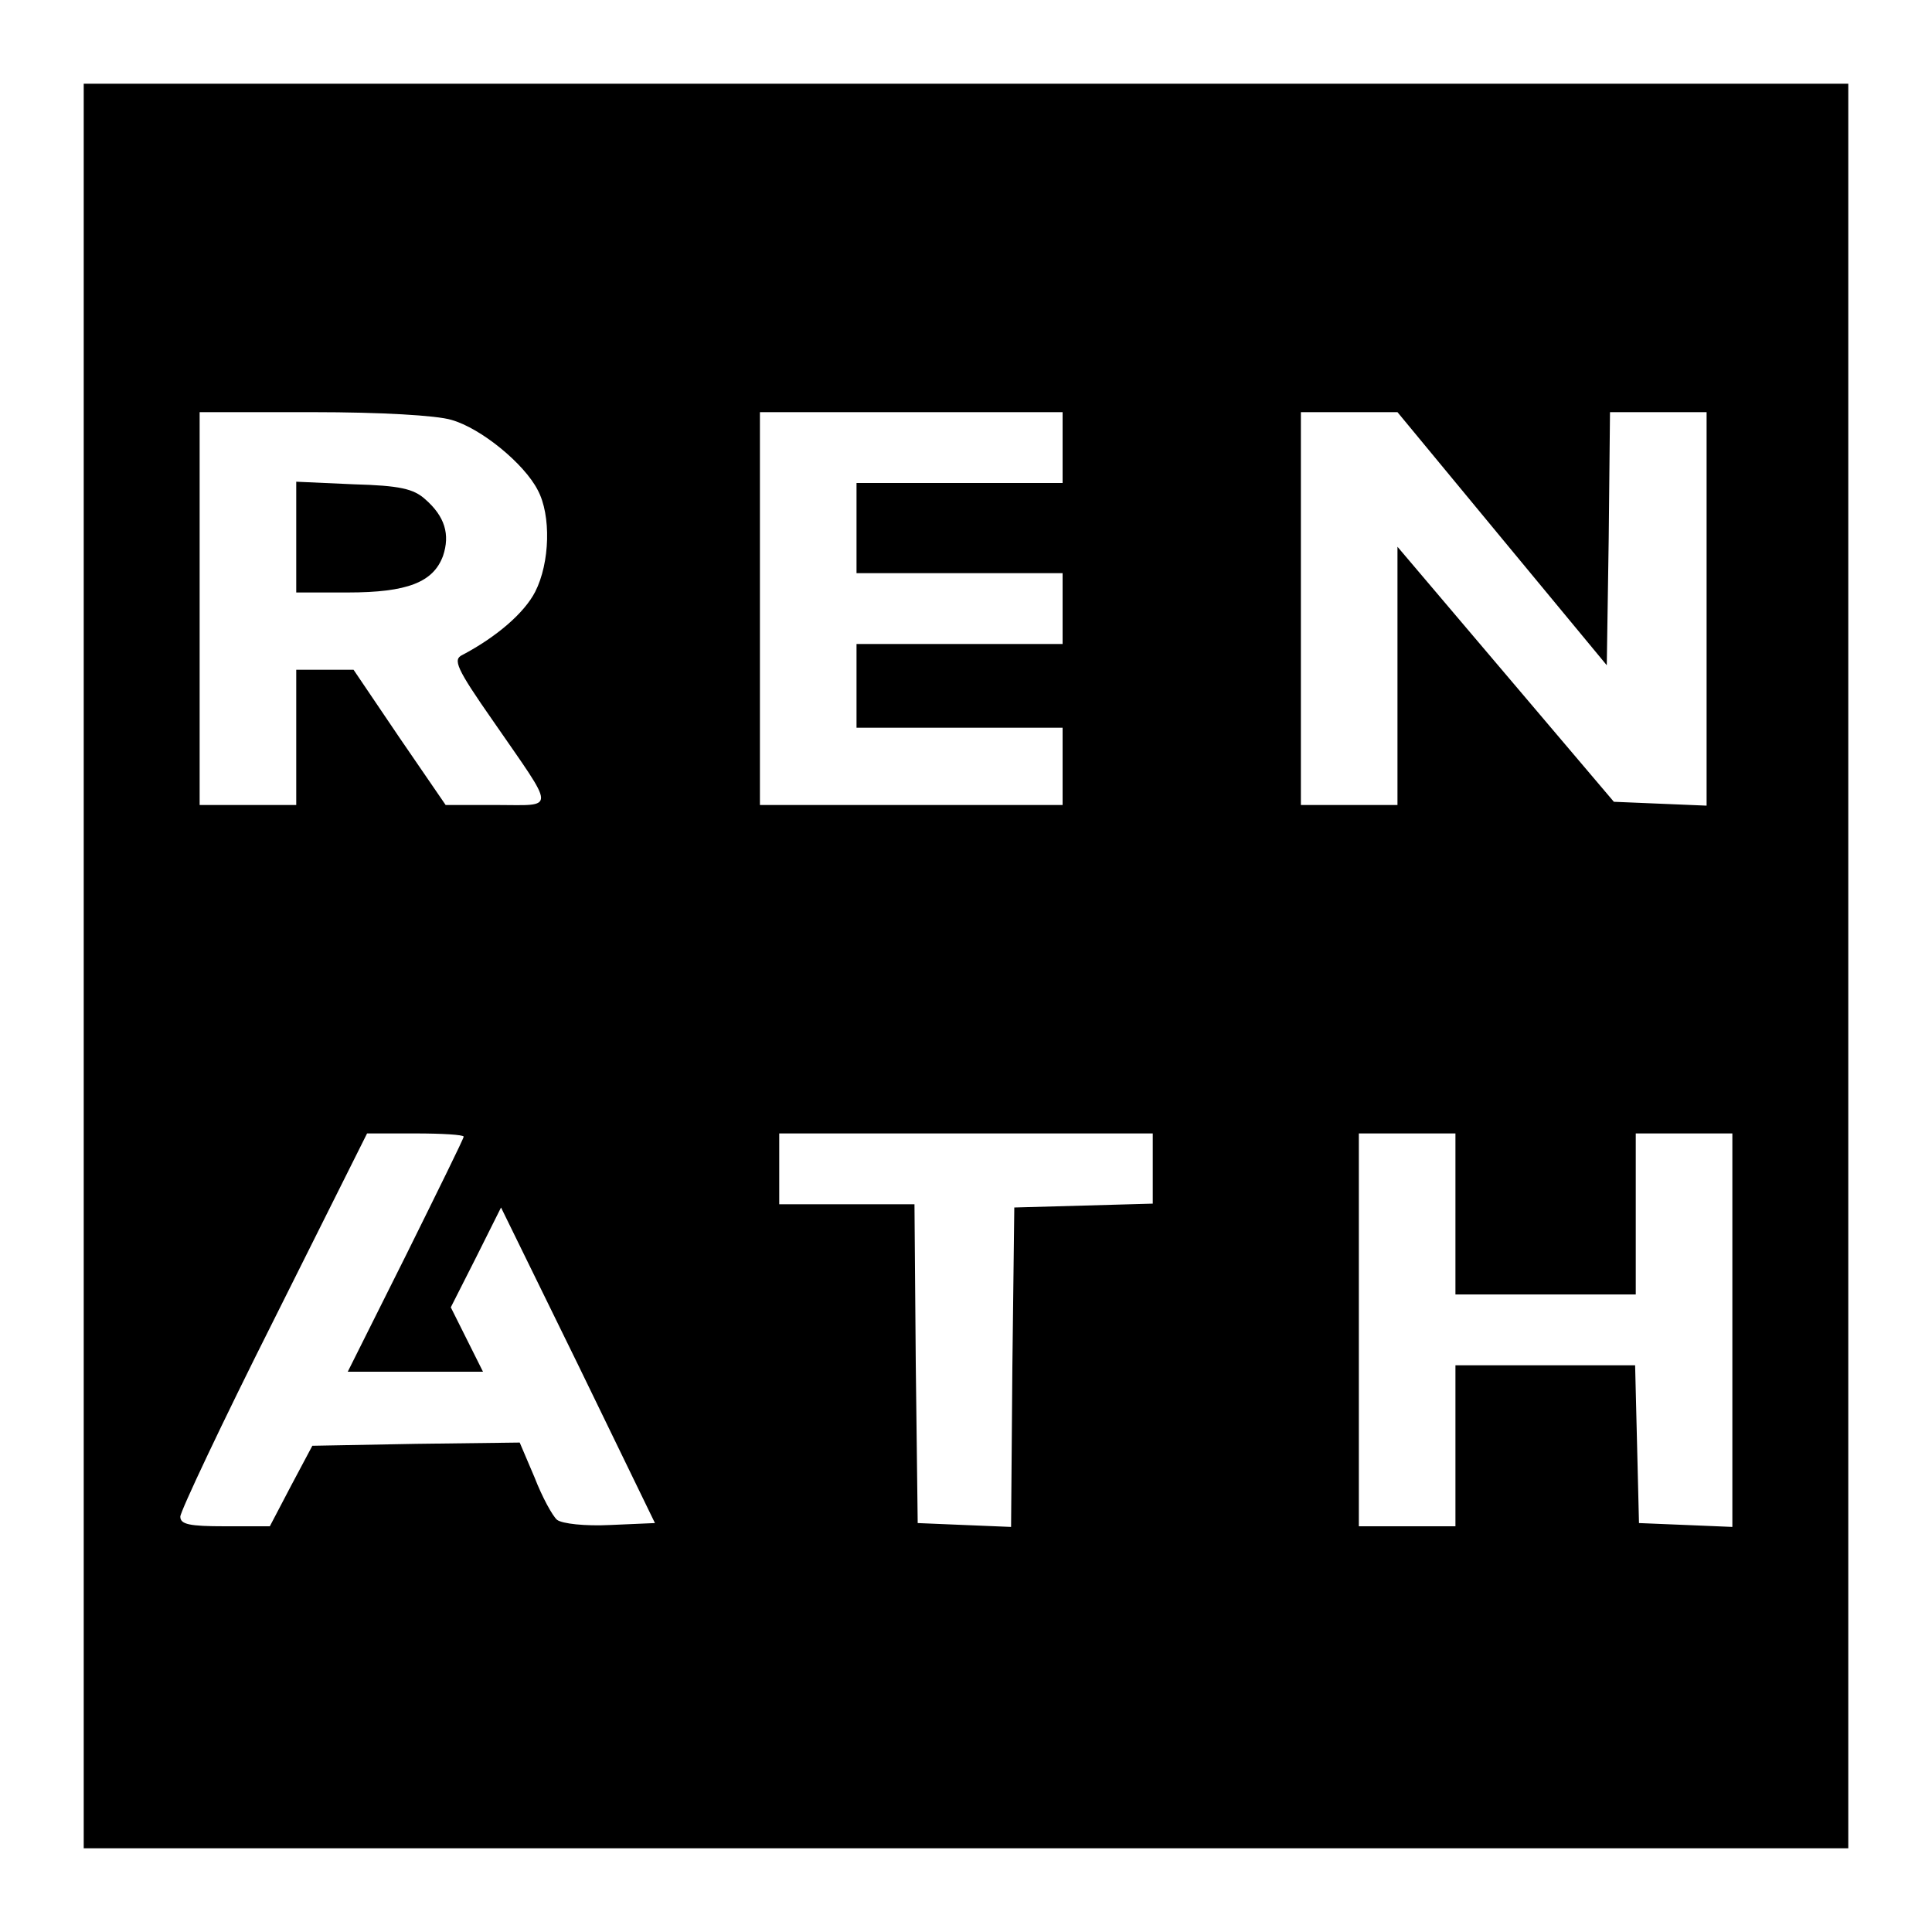 <?xml version="1.0" standalone="no"?>
<!DOCTYPE svg PUBLIC "-//W3C//DTD SVG 20010904//EN"
 "http://www.w3.org/TR/2001/REC-SVG-20010904/DTD/svg10.dtd">
<svg version="1.0" xmlns="http://www.w3.org/2000/svg"
 width="300pt" height="300pt" viewBox="0 0 300 300"
 preserveAspectRatio="xMidYMid meet">
<g transform="translate(0,300) scale(0.1,-0.1)"
fill="#000000" stroke="none">
<path d="M130 1500 l0 -1370 1370 0 1370 0 0 1370 0 1370 -1370 0 -1370 0 0
-1370z m571 848 c46 -13 113 -68 134 -109 21 -39 19 -113 -4 -158 -17 -33 -60
-70 -113 -98 -15 -7 -10 -20 48 -103 98 -142 98 -130 5 -130 l-79 0 -72 105
-71 105 -45 0 -44 0 0 -105 0 -105 -75 0 -75 0 0 305 0 305 176 0 c105 0 192
-5 215 -12z m949 -43 l0 -55 -160 0 -160 0 0 -70 0 -70 160 0 160 0 0 -55 0
-55 -160 0 -160 0 0 -65 0 -65 160 0 160 0 0 -60 0 -60 -235 0 -235 0 0 305 0
305 235 0 235 0 0 -55z m682 -141 l163 -197 3 197 2 196 75 0 75 0 0 -305 0
-306 -72 3 -72 3 -168 198 -168 198 0 -200 0 -201 -75 0 -75 0 0 305 0 305 75
0 75 0 162 -196z m-1612 -929 c0 -3 -41 -86 -90 -185 l-90 -180 105 0 105 0
-25 50 -25 50 39 77 39 78 120 -245 119 -245 -69 -3 c-40 -2 -75 2 -83 8 -7 6
-23 35 -35 66 l-23 54 -161 -2 -161 -3 -33 -62 -33 -63 -70 0 c-55 0 -69 3
-69 15 0 8 65 146 145 305 l145 290 75 0 c41 0 75 -2 75 -5z m1070 -50 l0 -54
-107 -3 -108 -3 -3 -248 -2 -248 -73 3 -72 3 -3 248 -2 247 -105 0 -105 0 0
55 0 55 290 0 290 0 0 -55z m470 -70 l0 -125 140 0 140 0 0 125 0 125 75 0 75
0 0 -305 0 -306 -72 3 -73 3 -3 123 -3 122 -139 0 -140 0 0 -125 0 -125 -75 0
-75 0 0 305 0 305 75 0 75 0 0 -125z"/>
<path d="M460 2166 l0 -86 80 0 c93 0 133 16 148 57 11 33 3 61 -28 88 -18 16
-39 21 -111 23 l-89 4 0 -86z"/>
</g>
</svg>
